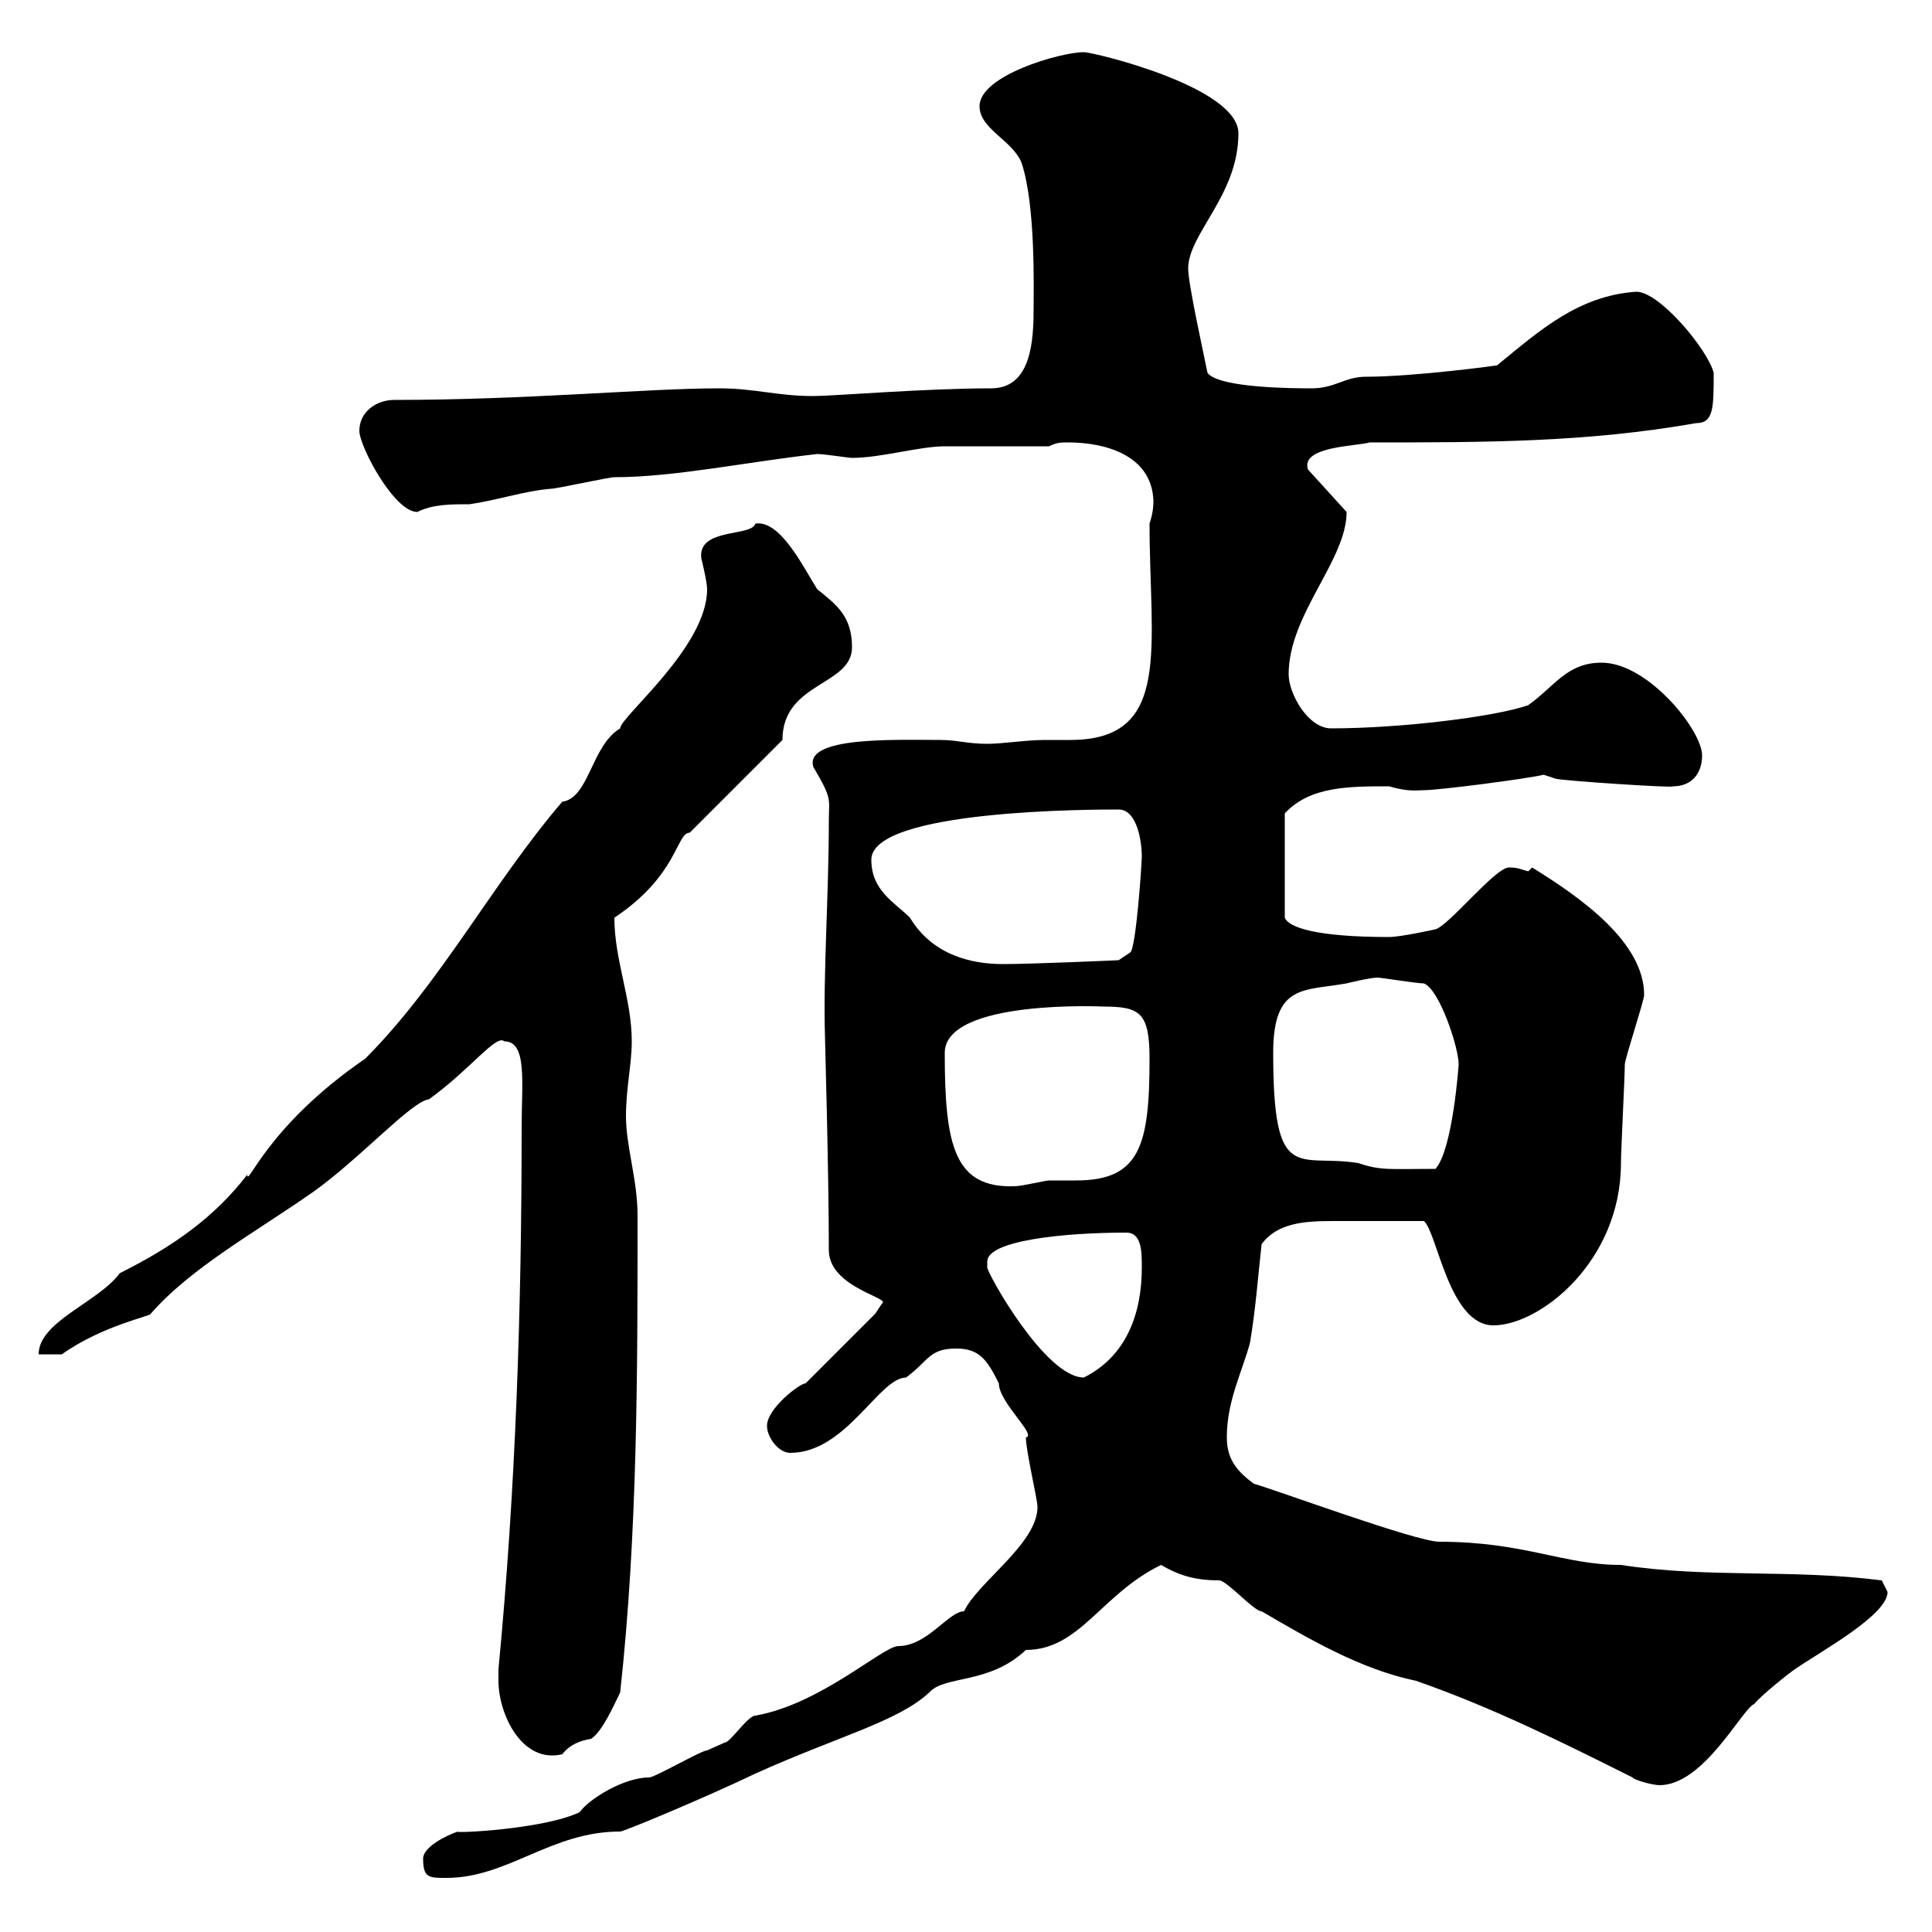 <svg xmlns="http://www.w3.org/2000/svg" xmlns:xlink="http://www.w3.org/1999/xlink" width="300" height="300"><path d="M65.70 288.60C65.70 291.60 66.60 291.60 69.30 291.60C78.90 291.60 85.50 284.40 96.30 284.40C96.90 284.40 109.80 279 117.30 275.40C129.90 269.70 139.50 267.30 144.30 262.80C146.70 260.10 153.60 261.60 159.30 256.20C167.70 256.20 171 247.50 180.30 243C183.30 244.80 186 245.40 189.30 245.40C190.50 245.40 194.70 250.20 195.90 250.20C203.10 254.40 211.20 259.20 219.90 261C231.90 265.20 242.70 270.60 253.50 276C253.50 276.30 256.50 277.20 257.70 277.20C264.60 277.20 270.60 265.20 272.40 264.60C273.30 263.40 277.80 259.80 278.70 259.20C282.60 256.50 293.10 250.80 293.10 247.20C293.10 247.20 292.20 245.40 292.20 245.40C278.10 243.60 265.20 245.10 251.70 243C242.70 243 236.70 239.40 223.50 239.40C219.90 239.40 198 231.30 194.70 230.40C192.30 228.60 190.50 226.80 190.50 223.20C190.50 217.50 192.90 213 194.10 208.50C195 203.10 195.30 198.60 195.90 193.20C198.30 189.90 202.50 189.60 207 189.60C210.90 189.60 215.70 189.60 221.10 189.60C223.20 191.40 225 205.80 231.90 205.80C239.10 205.80 251.70 195.90 251.70 180.60C251.70 178.80 252.30 167.10 252.30 165.30C252.30 164.40 255.30 155.40 255.30 154.50C255.30 146.40 245.70 139.50 237.90 134.70C237.90 134.70 237.30 135.30 237.30 135.30C236.10 135 235.80 134.70 234.30 134.70C232.20 134.70 225 143.70 222.90 144.30C222.90 144.30 217.50 145.50 215.70 145.50C204.30 145.50 200.10 144 199.50 142.50L199.50 126.30C203.40 122.10 209.40 122.10 215.70 122.10C218.70 123 220.20 122.70 221.10 122.70C223.50 122.70 237.30 120.90 239.70 120.30L241.50 120.90C242.10 121.20 260.10 122.40 259.80 122.10C262.50 122.10 264.30 120.30 264.30 117.30C264.30 113.40 255.90 102.90 248.70 102.90C243.30 102.90 241.50 106.50 237.30 109.50C232.20 111.30 217.50 113.10 206.70 113.10C203.10 113.10 200.10 107.70 200.10 104.70C200.10 95.40 209.10 87 209.10 79.50L203.10 72.90C201.90 69.30 210.60 69.30 212.70 68.70C230.70 68.70 246.30 68.70 263.40 65.70C266.10 65.70 266.10 63.30 266.10 57.90C265.20 54.30 257.70 45.30 254.10 45.30C245.10 45.90 239.10 51.30 232.50 56.70C233.10 56.70 219.60 58.50 212.10 58.50C208.80 58.50 207.30 60.30 203.70 60.30C201.30 60.30 189.30 60.30 187.50 57.90C186.90 54.90 184.50 44.10 184.50 41.70C184.50 36.30 192.30 30.30 192.30 20.70C192.30 13.50 169.80 8.10 168.30 8.10C164.70 8.10 152.10 11.70 152.10 16.50C152.10 20.10 157.50 21.90 158.70 25.50C160.80 32.10 160.50 44.70 160.50 47.70C160.50 52.80 160.20 60.30 153.90 60.30C143.70 60.30 129.30 61.50 126.30 61.50C120.60 61.50 117.30 60.30 111.60 60.30C100.50 60.30 81.90 62.10 61.20 62.10C58.50 62.10 55.80 63.90 55.80 66.90C55.80 69.30 61.20 79.50 64.80 79.50C67.20 78.30 69.90 78.30 72.90 78.30C77.10 77.70 81.60 76.20 85.50 75.90C86.40 75.90 94.50 74.10 95.40 74.10C104.70 74.10 116.10 71.70 126.90 70.50C128.10 70.50 131.70 71.10 132.30 71.10C136.80 71.10 142.80 69.30 146.70 69.30C149.70 69.30 160.50 69.30 162.90 69.30C164.10 68.70 164.70 68.70 165.90 68.70C171.30 68.70 178.80 70.50 179.10 77.70C179.10 78.30 179.10 79.50 178.50 81.30C178.50 100.50 182.10 114.90 166.20 114.90C164.70 114.90 163.80 114.90 162.30 114.90C159.30 114.90 155.70 115.50 153.30 115.50C150.30 115.50 148.50 114.90 146.10 114.90C139.20 114.90 124.80 114.30 126.30 119.10C129.30 124.20 128.70 123.90 128.70 127.50C128.70 138.90 127.80 151.50 128.10 160.80C128.10 161.70 128.70 181.80 128.70 194.10C128.70 199.50 137.10 201.30 137.10 202.20C137.10 202.20 135.90 204 135.90 204L125.10 214.80C124.20 214.80 119.10 218.70 119.10 221.40C119.10 223.20 120.90 225.60 122.70 225.60C131.40 225.60 136.50 213.90 140.70 213.90C144.30 211.20 144.30 209.40 148.50 209.40C152.10 209.40 153.30 211.20 155.10 214.80C155.10 217.80 161.10 222.90 159.30 223.20C159.30 225.30 161.10 232.80 161.10 234C161.10 239.70 151.80 245.70 149.70 250.20C147.30 250.20 144 255.60 139.50 255.60C137.10 255.60 127.50 264.60 117.30 266.40C116.10 266.40 113.40 270.60 112.50 270.60C112.50 270.60 109.80 271.80 109.80 271.80C108.90 271.80 101.70 276 100.80 276C96.90 276 91.50 279.30 90 281.40C84.30 284.10 70.20 284.70 71.10 284.40C69.30 285 65.70 286.80 65.70 288.60ZM77.40 261C77.40 266.10 81 273.90 87.30 272.40C88.50 270.90 90 270.30 91.80 270C93.60 268.80 95.40 264.60 96.30 262.80C99 238.20 99 213 99 188.70C99 183.30 97.20 177.90 97.20 173.40C97.20 168.90 98.10 165.30 98.10 161.70C98.10 155.10 95.40 149.10 95.40 142.50C105.30 135.90 105 129.30 107.10 129.30C108.90 127.50 119.70 116.70 121.50 114.90C121.50 105.90 132.30 106.50 132.30 100.50C132.30 95.70 129.90 93.90 126.90 91.50C124.80 88.20 121.20 80.70 117.30 81.30C116.70 83.40 108.30 81.90 108.90 86.70C108.90 86.70 109.80 90.30 109.80 91.50C109.80 100.50 96.30 111.30 96.30 113.10C91.80 115.80 91.50 123.90 87.30 124.50C76.50 137.10 68.40 152.70 56.70 164.40C41.40 174.90 38.40 184.50 38.40 182.40C33.30 189 27 193.50 18.60 197.70C15.30 202.20 6 205.20 6 210.30L9.60 210.30C15.90 205.80 23.70 204.30 23.40 204C29.70 196.80 39.60 191.40 48.60 185.10C55.80 180 63.90 171 66.60 170.70C72.90 166.20 77.10 160.50 78.30 161.70C81.90 161.70 81 168 81 175.20C81 203.10 80.10 231 77.40 259.20C77.40 259.20 77.40 259.80 77.40 261ZM153.30 195.90C153.30 192.60 165.30 191.40 174.90 191.40C177.30 191.40 177.30 194.40 177.30 196.80C177.30 204 174.90 210.60 168.30 213.90C162.30 213.90 153.30 197.70 153.30 196.80C153.30 196.80 153.30 195.90 153.30 195.90ZM146.70 163.50C146.70 155.10 171.60 156.30 171.30 156.30C177 156.30 178.50 157.20 178.50 164.40C178.50 177.90 177 183.30 167.10 183.30C165.60 183.30 164.10 183.30 162.90 183.30C162.30 183.30 158.70 184.20 157.50 184.20C148.20 184.50 146.70 177.90 146.70 163.50ZM197.70 163.50C197.70 152.70 202.50 153.90 209.10 152.70C209.10 152.70 212.70 151.80 213.90 151.80C214.50 151.80 219.90 152.70 221.10 152.70C223.50 153.60 226.50 162.60 226.50 165.30C226.50 165.30 225.60 178.50 222.90 181.50C215.70 181.50 214.50 181.80 210.90 180.60C201.60 179.10 197.70 184.20 197.70 163.50ZM135.30 133.50C135.30 125.70 169.80 125.70 173.70 125.70C176.70 125.70 177.30 131.10 177.30 132.90C177.30 134.10 176.40 147.30 175.50 147.90L173.70 149.10C173.70 149.10 160.50 149.70 155.70 149.70C151.20 149.70 144.90 148.50 141.30 142.50C138.90 140.10 135.30 138.30 135.30 133.50Z"/></svg>